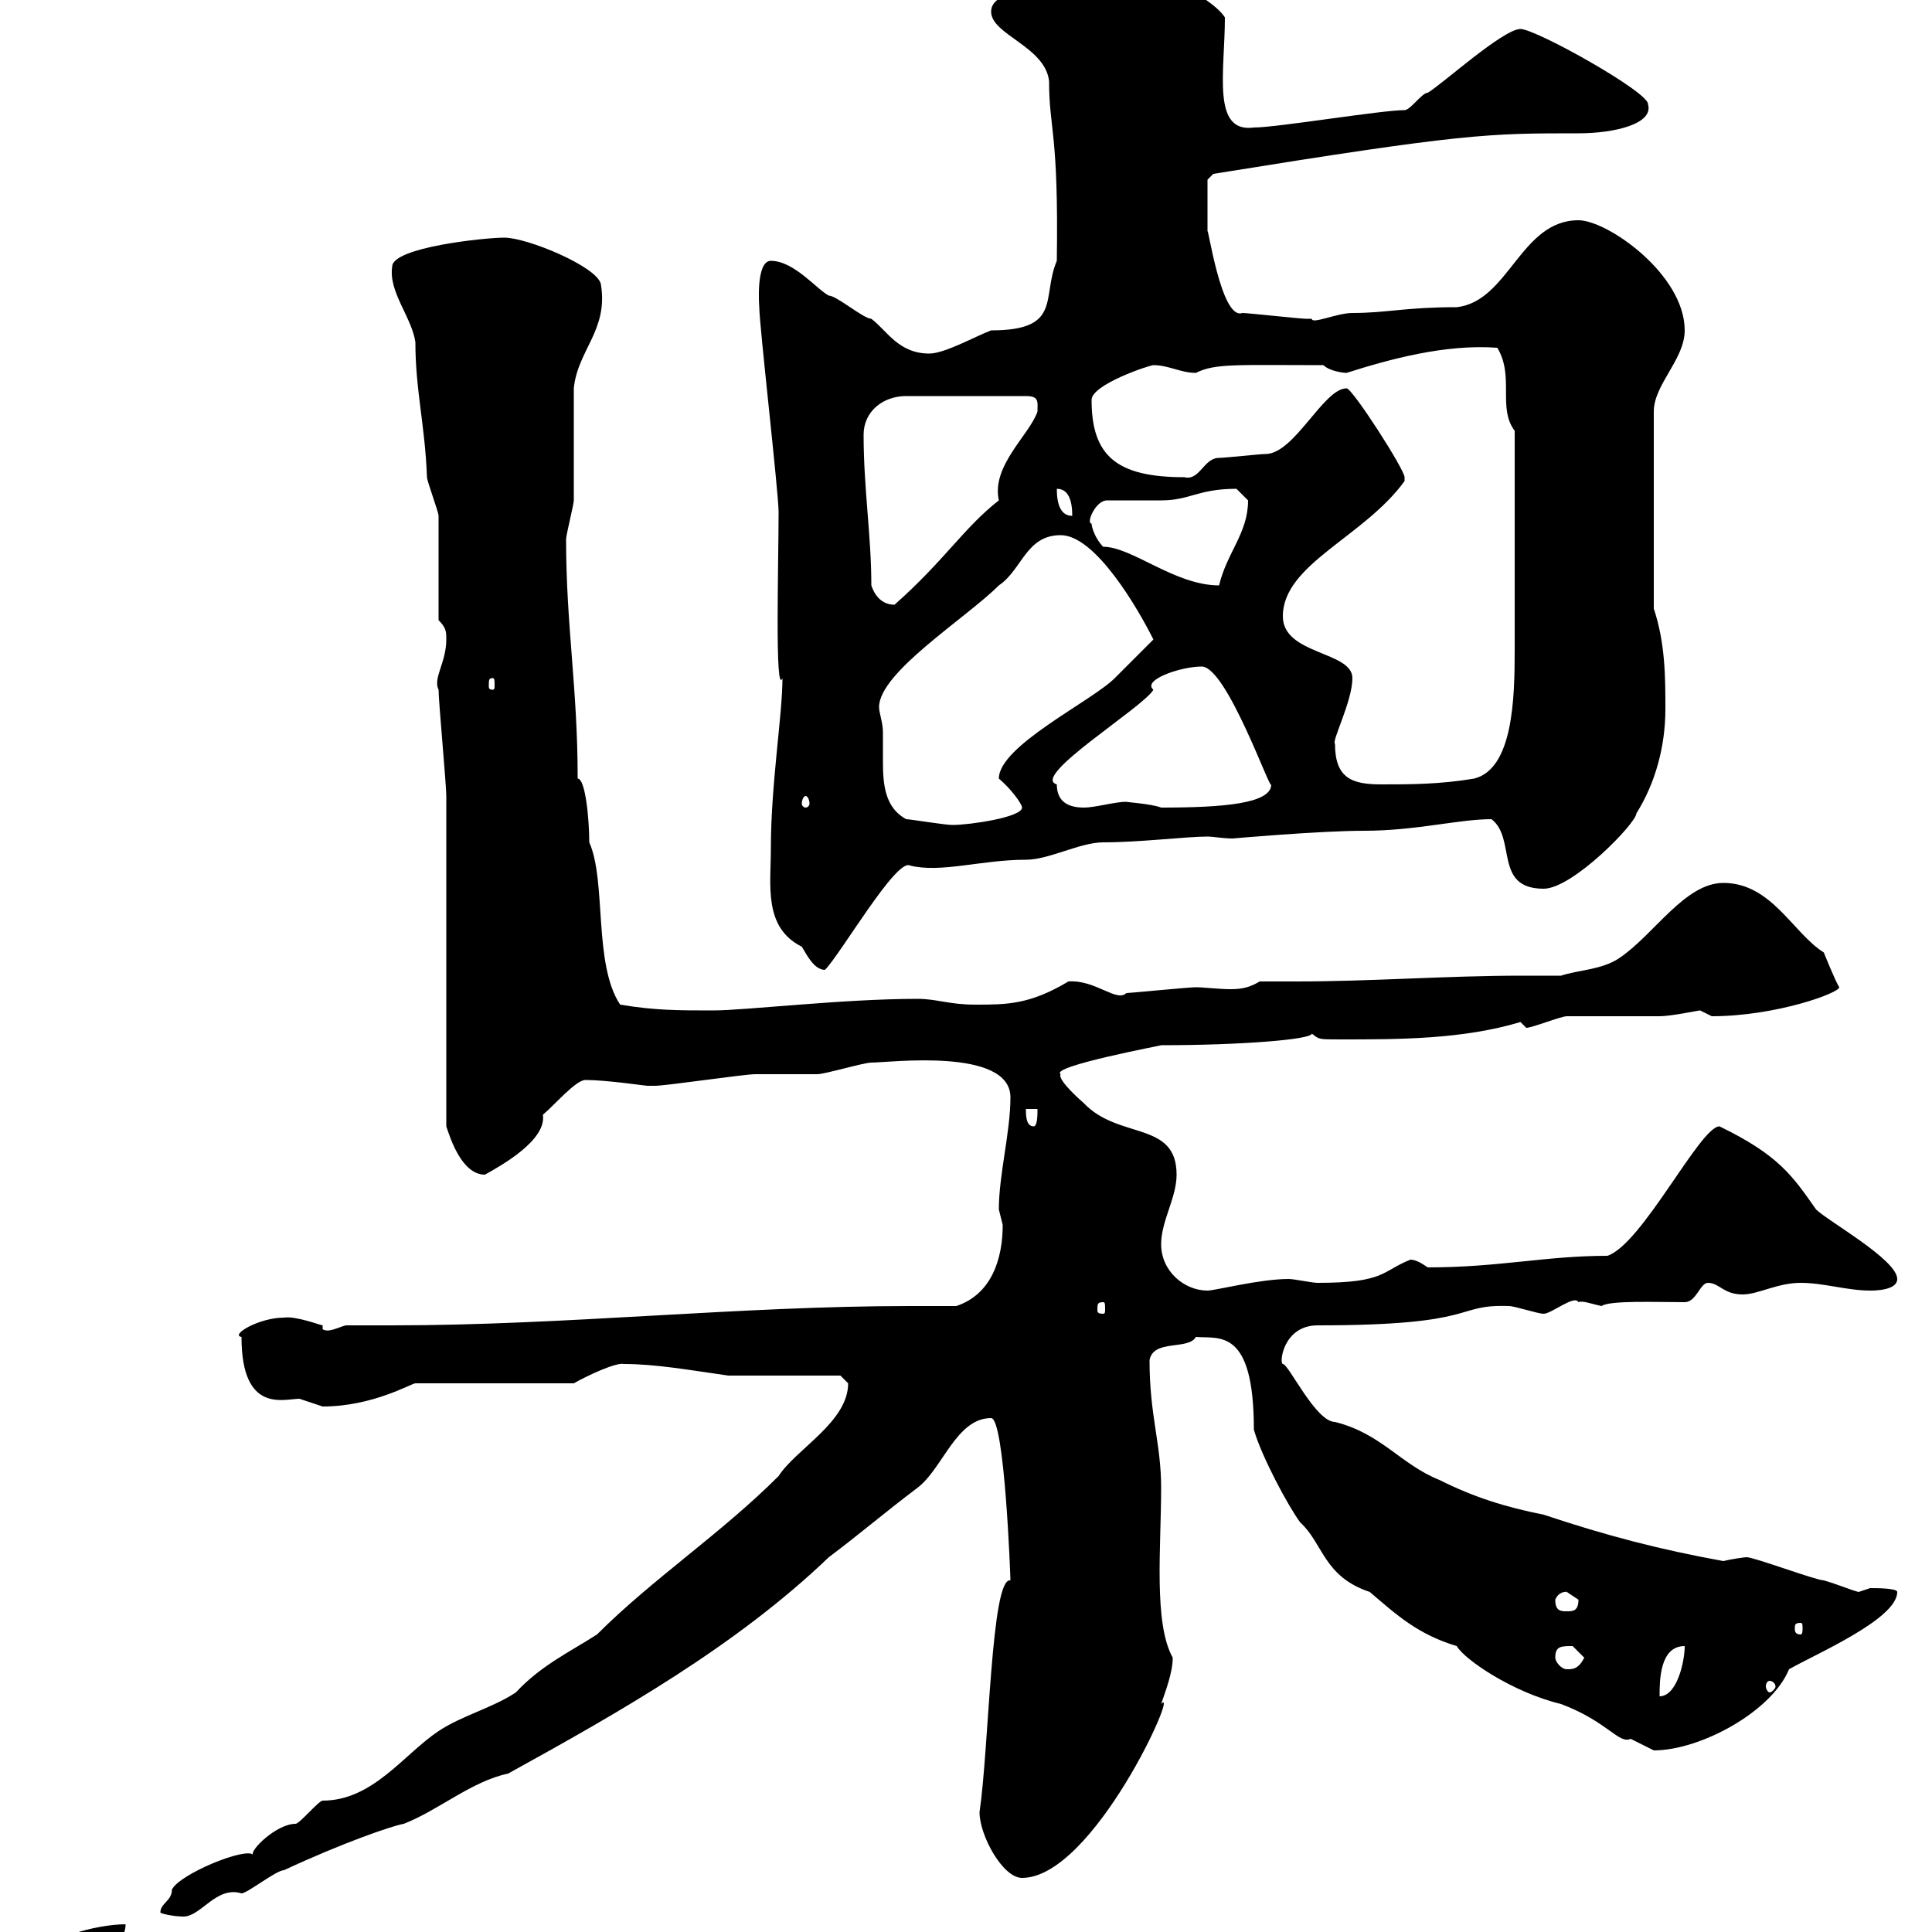 <svg xmlns="http://www.w3.org/2000/svg" xmlns:xlink="http://www.w3.org/1999/xlink" width="300" height="300"><path d="M6 304.80C6 306 9.60 306 10.50 306C14.10 306 19.50 302.40 19.50 298.80C15.30 298.80 6 300.90 6 304.80ZM24.90 297C25.50 297.30 27.30 297.60 28.50 297.60C31.20 297.60 33.60 292.80 37.50 294C38.40 294 42.90 290.40 44.10 290.40C53.10 286.20 60.90 283.50 62.70 283.20C68.10 281.10 73.20 276.60 78.90 275.40C96.30 265.80 114.30 255.60 128.70 241.80C133.50 238.20 137.70 234.60 142.50 231C146.40 228 148.50 220.20 153.90 220.20C156 220.20 156.90 244.80 156.90 245.40C153.90 244.80 153.60 271.20 152.10 281.40C152.10 285 155.70 291.60 158.70 291.60C169.80 291.60 183.30 261.30 180.30 264.60C180.90 262.80 182.10 259.80 182.10 257.40C179.10 252 180.30 240.30 180.30 231C180.30 224.10 178.50 219.90 178.50 211.20C179.10 207.90 184.50 209.70 185.70 207.60C189.30 207.90 194.70 206.10 194.70 222C195.90 226.20 200.10 234 201.90 236.40C205.50 239.70 205.50 244.80 212.70 247.20C216.90 250.80 220.20 253.80 226.20 255.60C227.40 257.70 234.90 262.80 242.40 264.60C249.60 267.30 251.40 270.90 253.20 270C253.20 270 256.80 271.80 256.80 271.80C264 271.80 275.10 265.80 277.80 259.20C282 256.80 294.60 251.40 294.60 247.20C294.60 246.60 291.30 246.60 290.40 246.60C290.40 246.60 288.60 247.20 288.60 247.20C287.40 246.90 285.30 246 283.20 245.40C282 245.40 272.40 241.80 271.20 241.80C270.90 241.80 268.80 242.10 267.60 242.40C257.70 240.60 249.60 238.50 239.70 235.20C233.70 234 228.90 232.50 223.50 229.80C217.50 227.40 214.50 222.60 207.30 220.80C204.30 220.80 200.10 211.80 199.20 211.80C198.60 211.80 199.20 205.80 204.60 205.80C230.10 205.80 225.60 202.50 234.30 202.80C235.20 202.80 238.80 204 239.70 204C240.90 204 244.50 201 245.10 202.20C245.70 201.90 247.20 202.50 248.70 202.80C249.90 201.90 257.10 202.20 261.60 202.20C263.40 202.20 264 199.20 265.20 199.20C267 199.20 267.60 201 270.60 201C273 201 276 199.20 279.60 199.20C283.20 199.20 286.80 200.40 290.40 200.40C291 200.40 294.60 200.40 294.60 198.60C294.60 195.60 283.80 189.60 282 187.80C278.40 182.70 276.30 179.40 267 174.90C264 174.90 255 193.20 249.60 195C240 195 232.80 196.80 221.70 196.80C220.80 196.20 219.90 195.60 219 195.60C214.50 197.40 215.10 199.20 204.60 199.20C203.70 199.20 201 198.60 200.10 198.60C195.60 198.60 188.70 200.40 187.50 200.40C183.90 200.40 180.30 197.40 180.30 193.20C180.30 189.60 182.70 186 182.70 182.40C182.70 174 173.70 177 168.30 171.30C168.30 171.30 164.10 167.70 164.70 166.80C162.90 165.60 180.60 162.30 180.30 162.30C192.90 162.30 203.70 161.40 203.70 160.50C204.90 161.40 204.60 161.40 208.20 161.40C217.20 161.40 227.10 161.40 236.10 158.70C236.10 158.70 237 159.60 237 159.60C237.90 159.60 242.40 157.80 243.30 157.80C245.10 157.80 255.90 157.80 257.70 157.80C259.50 157.80 263.70 156.90 264 156.90C264 156.90 265.80 157.80 265.80 157.80C275.70 157.80 285.60 154.20 285.60 153.30C285 152.40 283.20 147.90 283.20 147.90C278.40 144.90 275.10 137.10 267.60 137.10C261.60 137.10 256.80 145.20 251.40 148.80C248.70 150.60 245.10 150.60 242.40 151.50C240.30 151.50 238.50 151.50 236.40 151.50C224.70 151.50 213 152.40 201.30 152.40C199.50 152.40 197.40 152.40 195.60 152.40C194.10 153.30 192.90 153.60 191.10 153.60C189.30 153.60 186.90 153.30 185.70 153.30C184.50 153.30 175.50 154.20 174.90 154.20C173.40 155.70 170.10 152.10 165.90 152.40C159.90 156 156.30 156 151.50 156C147.30 156 145.50 155.10 142.50 155.10C130.80 155.10 115.80 156.90 110.70 156.90C105.30 156.90 101.70 156.90 96.30 156C92.10 149.70 94.20 136.80 91.50 130.80C91.50 127.20 90.90 120.90 89.70 120.90C89.70 106.80 87.90 97.20 87.90 83.70C87.90 83.10 89.10 78.30 89.10 77.70C89.10 74.70 89.10 63.30 89.10 60.30C89.70 54.30 94.50 51.30 93.30 44.10C92.70 41.40 81.90 36.90 78.30 36.90C75.30 36.90 60.90 38.40 60.90 41.40C60.30 45.30 63.90 49.20 64.50 53.10C64.50 60.60 66 66 66.30 74.10C66.30 74.70 68.10 79.50 68.10 80.10C68.10 83.10 68.10 93.90 68.10 96.30C69.30 97.50 69.30 98.10 69.30 99.30C69.30 102.90 67.20 105.30 68.10 107.10C68.10 108.90 69.30 121.80 69.30 123.60C69.30 131.70 69.30 166.80 69.30 174.90C69.90 176.70 71.70 182.40 75.30 182.40C78 180.90 84.90 177 84.30 173.10C86.10 171.60 89.40 167.70 90.90 167.70C94.20 167.70 100.20 168.60 100.50 168.60C100.50 168.60 101.70 168.60 101.70 168.60C103.50 168.60 115.50 166.80 117.30 166.80C117.90 166.80 126.30 166.80 126.90 166.80C128.10 166.80 134.10 165 135.30 165C138 165 156.90 162.60 156.90 170.40C156.90 175.80 155.10 182.40 155.10 187.80C155.10 187.80 155.70 190.20 155.70 190.20C155.70 195.60 153.90 201 148.50 202.80C146.10 202.80 143.40 202.80 141.30 202.80C114.60 202.80 87.90 205.80 60.90 205.80C58.80 205.80 56.40 205.80 53.70 205.80C52.50 206.10 51 207 50.10 206.40L50.10 205.80C49.80 205.80 45.90 204.30 44.10 204.60C40.20 204.60 35.70 207.30 37.50 207.60C37.50 219.60 44.10 217.20 46.50 217.20C46.50 217.20 50.10 218.40 50.10 218.40C57.90 218.40 63.90 214.80 64.50 214.80L89.10 214.80C91.20 213.60 95.70 211.50 96.90 211.80C101.70 211.80 106.80 212.70 113.10 213.60L130.50 213.60C130.50 213.60 131.70 214.80 131.70 214.80C131.70 220.80 123.60 225 120.90 229.20C111.90 238.20 101.40 245.10 92.70 253.80C88.50 256.50 84 258.60 80.10 262.80C76.50 265.20 71.70 266.40 68.10 268.80C62.70 272.40 57.90 279.60 50.10 279.60C49.50 279.60 46.50 283.20 45.90 283.20C42.90 283.20 38.70 287.40 39.30 288C38.10 286.80 27.90 291 26.70 293.40C26.70 295.20 24.90 295.50 24.90 297ZM261.60 255.60C261.60 258 260.40 263.40 257.70 263.40C257.70 261 257.70 255.60 261.60 255.60ZM274.80 261C275.10 261 275.70 261.30 275.70 261.90C275.70 262.20 275.10 262.80 274.80 262.80C274.50 262.80 274.20 262.20 274.20 261.90C274.20 261.30 274.50 261 274.80 261ZM241.50 257.40C241.50 255.60 242.40 255.60 244.20 255.60C244.20 255.60 246 257.40 246 257.40C245.10 259.20 244.20 259.20 243.30 259.20C242.40 259.20 241.50 258 241.50 257.40ZM279.60 252C279.90 252 279.90 252.30 279.90 252.90C279.90 253.20 279.90 253.80 279.60 253.80C278.70 253.80 278.70 253.20 278.70 252.90C278.70 252.30 278.70 252 279.60 252ZM241.50 248.40C242.10 246.90 243.60 247.20 243.30 247.20C243.30 247.20 245.10 248.40 245.10 248.40C245.10 250.20 244.20 250.20 243.30 250.20C242.40 250.20 241.50 250.20 241.50 248.40ZM171.30 202.20C171.60 202.20 171.60 202.50 171.60 203.40C171.60 203.70 171.60 204 171.30 204C170.40 204 170.40 203.70 170.40 203.40C170.40 202.50 170.40 202.20 171.30 202.20ZM159.30 172.20L161.10 172.20C161.10 173.10 161.10 174.90 160.50 174.90C159.30 174.90 159.30 173.10 159.30 172.20ZM119.70 131.70C119.70 137.40 118.50 144 124.50 147C125.10 147.90 126.30 150.60 128.10 150.60C130.50 148.20 139.20 133.20 141.30 134.40C146.10 135.60 152.40 133.50 159.30 133.50C162.90 133.50 167.70 130.80 171.30 130.80C177 130.80 184.20 129.90 187.50 129.90C188.40 129.90 189.90 130.20 191.40 130.20C191.40 130.20 204.90 129 211.80 129C219.90 129 226.50 127.20 231.60 127.20C235.50 130.20 231.90 138 239.70 138C244.20 138 254.10 127.80 254.10 126.30C257.10 121.50 258.60 115.80 258.60 110.10C258.60 105.30 258.60 99.90 256.80 94.50L256.80 63.90C256.80 59.70 261.60 55.80 261.60 51.30C261.60 42.60 249.60 34.20 245.10 34.20C236.10 34.20 234.30 46.80 226.20 47.70C218.10 47.70 215.40 48.60 210 48.60C207.60 48.60 203.70 50.40 203.70 49.50C203.70 49.50 202.80 49.50 202.80 49.50C201.90 49.50 193.80 48.60 192.90 48.60C189.60 49.80 187.50 34.50 187.50 36C187.50 33.60 187.50 29.10 187.50 27.90L188.40 27C227.40 20.70 231 20.70 245.10 20.70C250.80 20.70 256.80 19.20 255.90 16.20C256.20 14.40 238.50 4.50 236.10 4.50C233.40 4.50 223.80 13.20 221.70 14.40C220.80 14.40 219 17.10 218.10 17.10C214.50 17.10 198.30 19.80 194.70 19.80C188.10 20.70 190.20 11.10 190.20 2.70C188.10-0.60 177.90-5.40 174.90-5.40C171.30-5.40 168.30-2.70 164.70-1.80C162.30-1.80 153.90-1.80 153.90 1.80C153.90 5.40 162.30 7.20 162.90 12.60C162.90 20.10 164.40 20.40 164.10 40.50C161.70 46.20 165 51.30 153.90 51.30C151.50 52.20 146.70 54.90 144.30 54.90C139.50 54.90 137.70 51.30 135.30 49.50C134.10 49.50 129.90 45.90 128.70 45.90C126.90 45 123.30 40.50 119.70 40.50C117.30 40.50 117.90 47.70 117.90 47.70C117.90 50.40 120.90 76.50 120.90 79.50C120.90 87.30 120.30 108.30 121.50 105.30C121.50 111 119.70 121.80 119.70 131.70ZM140.70 127.20C137.40 125.40 137.10 121.80 137.10 118.20C137.10 116.40 137.10 115.20 137.10 113.70C137.10 112.20 136.50 110.70 136.50 109.80C136.50 104.40 150 96 155.10 90.90C158.70 88.50 159.30 83.10 164.70 83.10C170.10 83.10 176.70 94.50 179.10 99.30C178.50 99.90 173.70 104.70 173.10 105.30C169.50 108.90 155.10 115.80 155.10 120.90C156.90 122.40 158.70 124.80 158.70 125.40C158.70 126.90 150.60 128.10 147.90 128.10C146.70 128.10 141.30 127.20 140.70 127.20ZM164.10 121.80C159.90 120.60 177.60 109.80 179.10 107.10C177.30 105.60 183.30 103.50 186.60 103.50C190.50 103.50 197.40 123.30 197.40 121.80C197.40 124.80 189.90 125.40 180.30 125.40C178.80 124.80 174.30 124.50 174.90 124.50C173.10 124.50 170.10 125.40 168.30 125.40C165.90 125.40 164.10 124.50 164.10 121.80ZM125.10 123.60C125.40 123.60 125.70 124.20 125.70 124.80C125.70 125.10 125.40 125.40 125.10 125.40C124.80 125.40 124.50 125.10 124.50 124.80C124.50 124.20 124.80 123.60 125.10 123.60ZM207.30 115.50C206.70 115.20 210 108.90 210 105.30C210 101.10 199.20 101.70 199.20 95.70C199.20 87.60 211.80 83.40 218.10 74.70C218.10 74.70 218.10 74.70 218.10 74.10C218.10 72.90 210 60.30 209.10 60.30C205.50 60.30 201 70.50 196.50 70.50C195.60 70.50 190.20 71.10 189.30 71.10C186.90 71.10 186.30 74.70 183.90 74.10C173.40 74.10 169.50 70.80 169.50 62.10C169.50 59.70 178.50 56.70 179.10 56.70C181.50 56.70 183.30 57.90 185.70 57.90C188.70 56.40 192 56.70 205.50 56.70C206.40 57.60 208.50 57.90 209.10 57.90C215.70 55.80 224.40 53.40 232.50 54C235.20 58.50 232.50 63.30 235.20 66.90C235.20 81 235.20 94.50 235.20 101.10C235.20 108.60 234.90 119.40 228.90 120.90C223.50 121.80 219 121.80 214.50 121.80C210 121.80 207.30 120.90 207.30 115.50ZM76.50 105.30C76.80 105.30 76.80 105.60 76.80 106.50C76.80 106.80 76.80 107.10 76.50 107.10C75.90 107.10 75.90 106.80 75.90 106.50C75.90 105.60 75.90 105.30 76.50 105.30ZM135.30 90.90C135.30 83.10 134.10 75.90 134.10 67.50C134.10 63.90 137.10 61.50 140.70 61.50L159.30 61.50C161.40 61.50 161.10 62.40 161.10 63.90C159.90 67.50 153.90 72.30 155.10 77.70C149.70 81.90 146.70 87 138.90 93.90C137.10 93.90 135.90 92.70 135.30 90.90ZM169.50 81.30C168.60 81.30 170.10 77.70 171.90 77.70C173.10 77.70 179.10 77.70 180.30 77.70C184.80 77.70 186 75.90 192 75.90C192 75.90 193.80 77.70 193.80 77.70C193.80 82.80 190.50 85.80 189.30 90.90C182.40 90.90 175.80 84.90 171.30 84.90C170.10 83.70 169.50 81.90 169.50 81.30ZM164.10 75.90C165.90 75.90 166.50 77.70 166.50 80.10C164.70 80.10 164.10 78.30 164.10 75.90Z"/></svg>